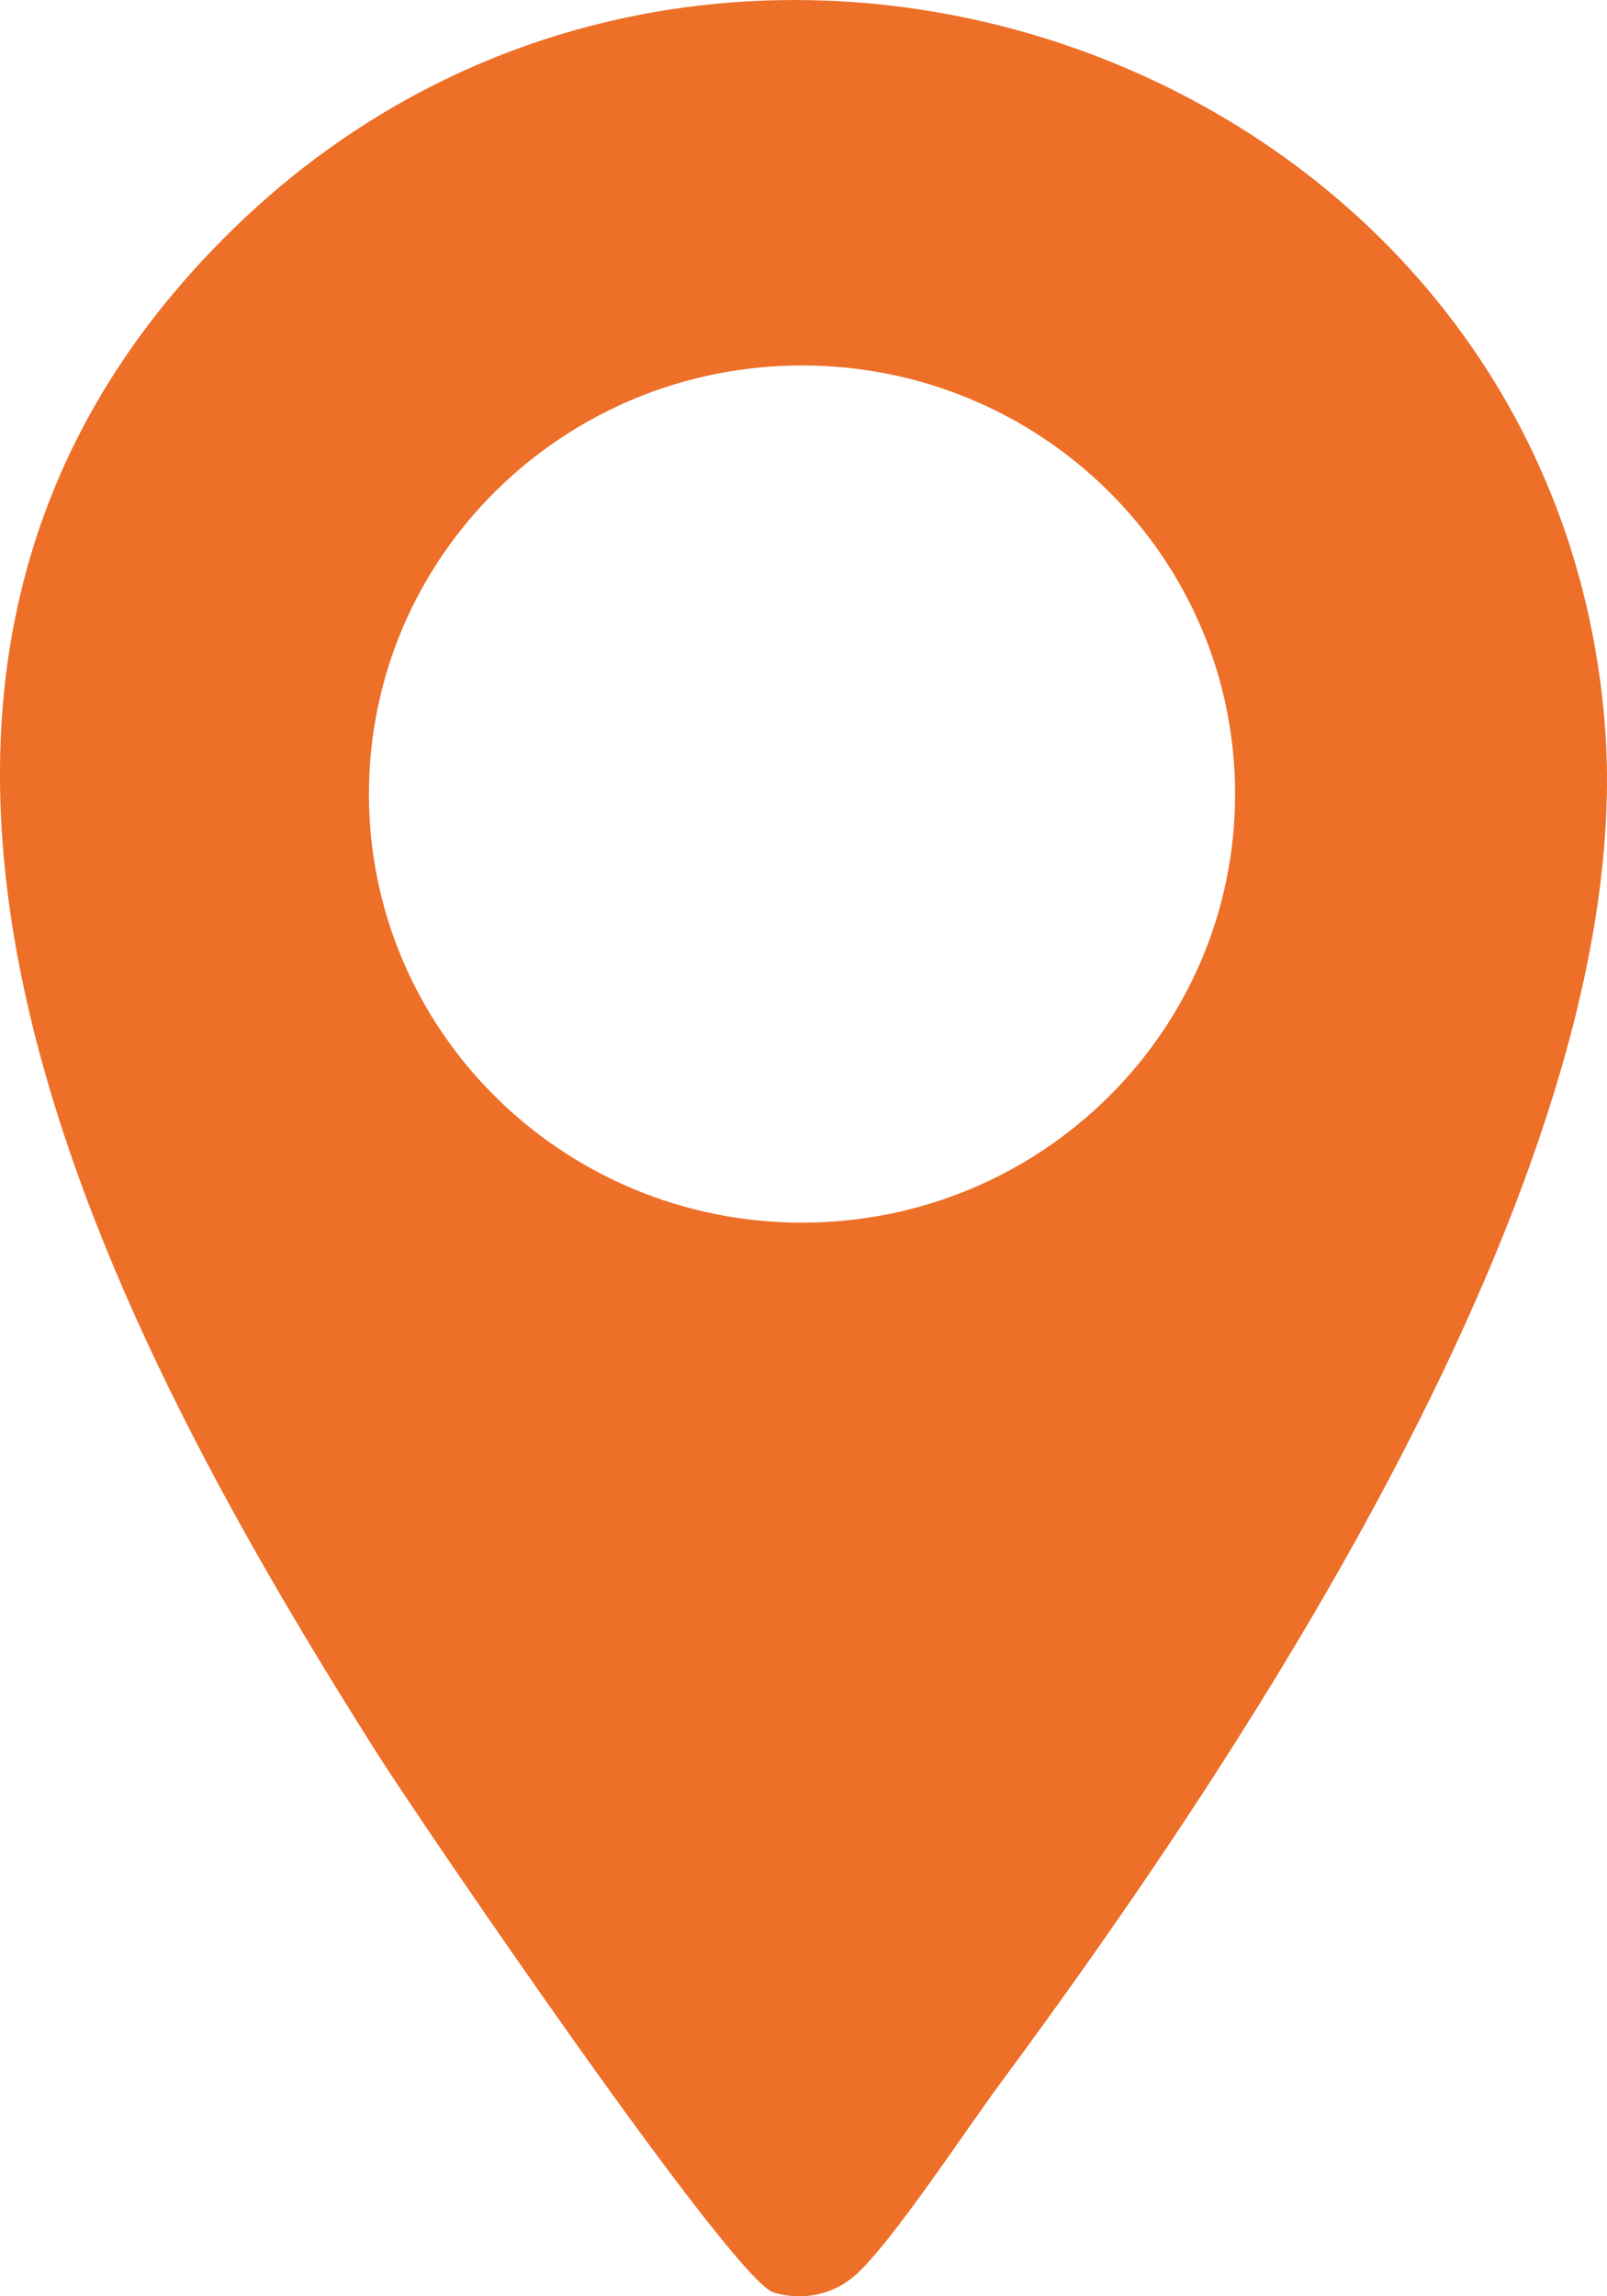 <svg width="14" height="20" viewBox="0 0 14 20" fill="none" xmlns="http://www.w3.org/2000/svg">
<path d="M2.034 1.992C6.233 -2.101 13.516 0.496 13.981 6.308C14.283 10.078 10.912 15.177 8.717 18.142C8.415 18.549 7.774 19.528 7.454 19.814C7.26 19.988 6.993 20.042 6.74 19.967C6.384 19.861 3.668 15.875 3.284 15.269C0.812 11.365 -2.008 5.932 2.034 1.992ZM10.76 6.916C10.76 4.854 9.071 3.183 6.987 3.183C4.903 3.183 3.214 4.854 3.214 6.916C3.214 8.978 4.903 10.649 6.987 10.649C9.071 10.649 10.76 8.978 10.76 6.916Z" fill="#ED6F28"/>
</svg>
